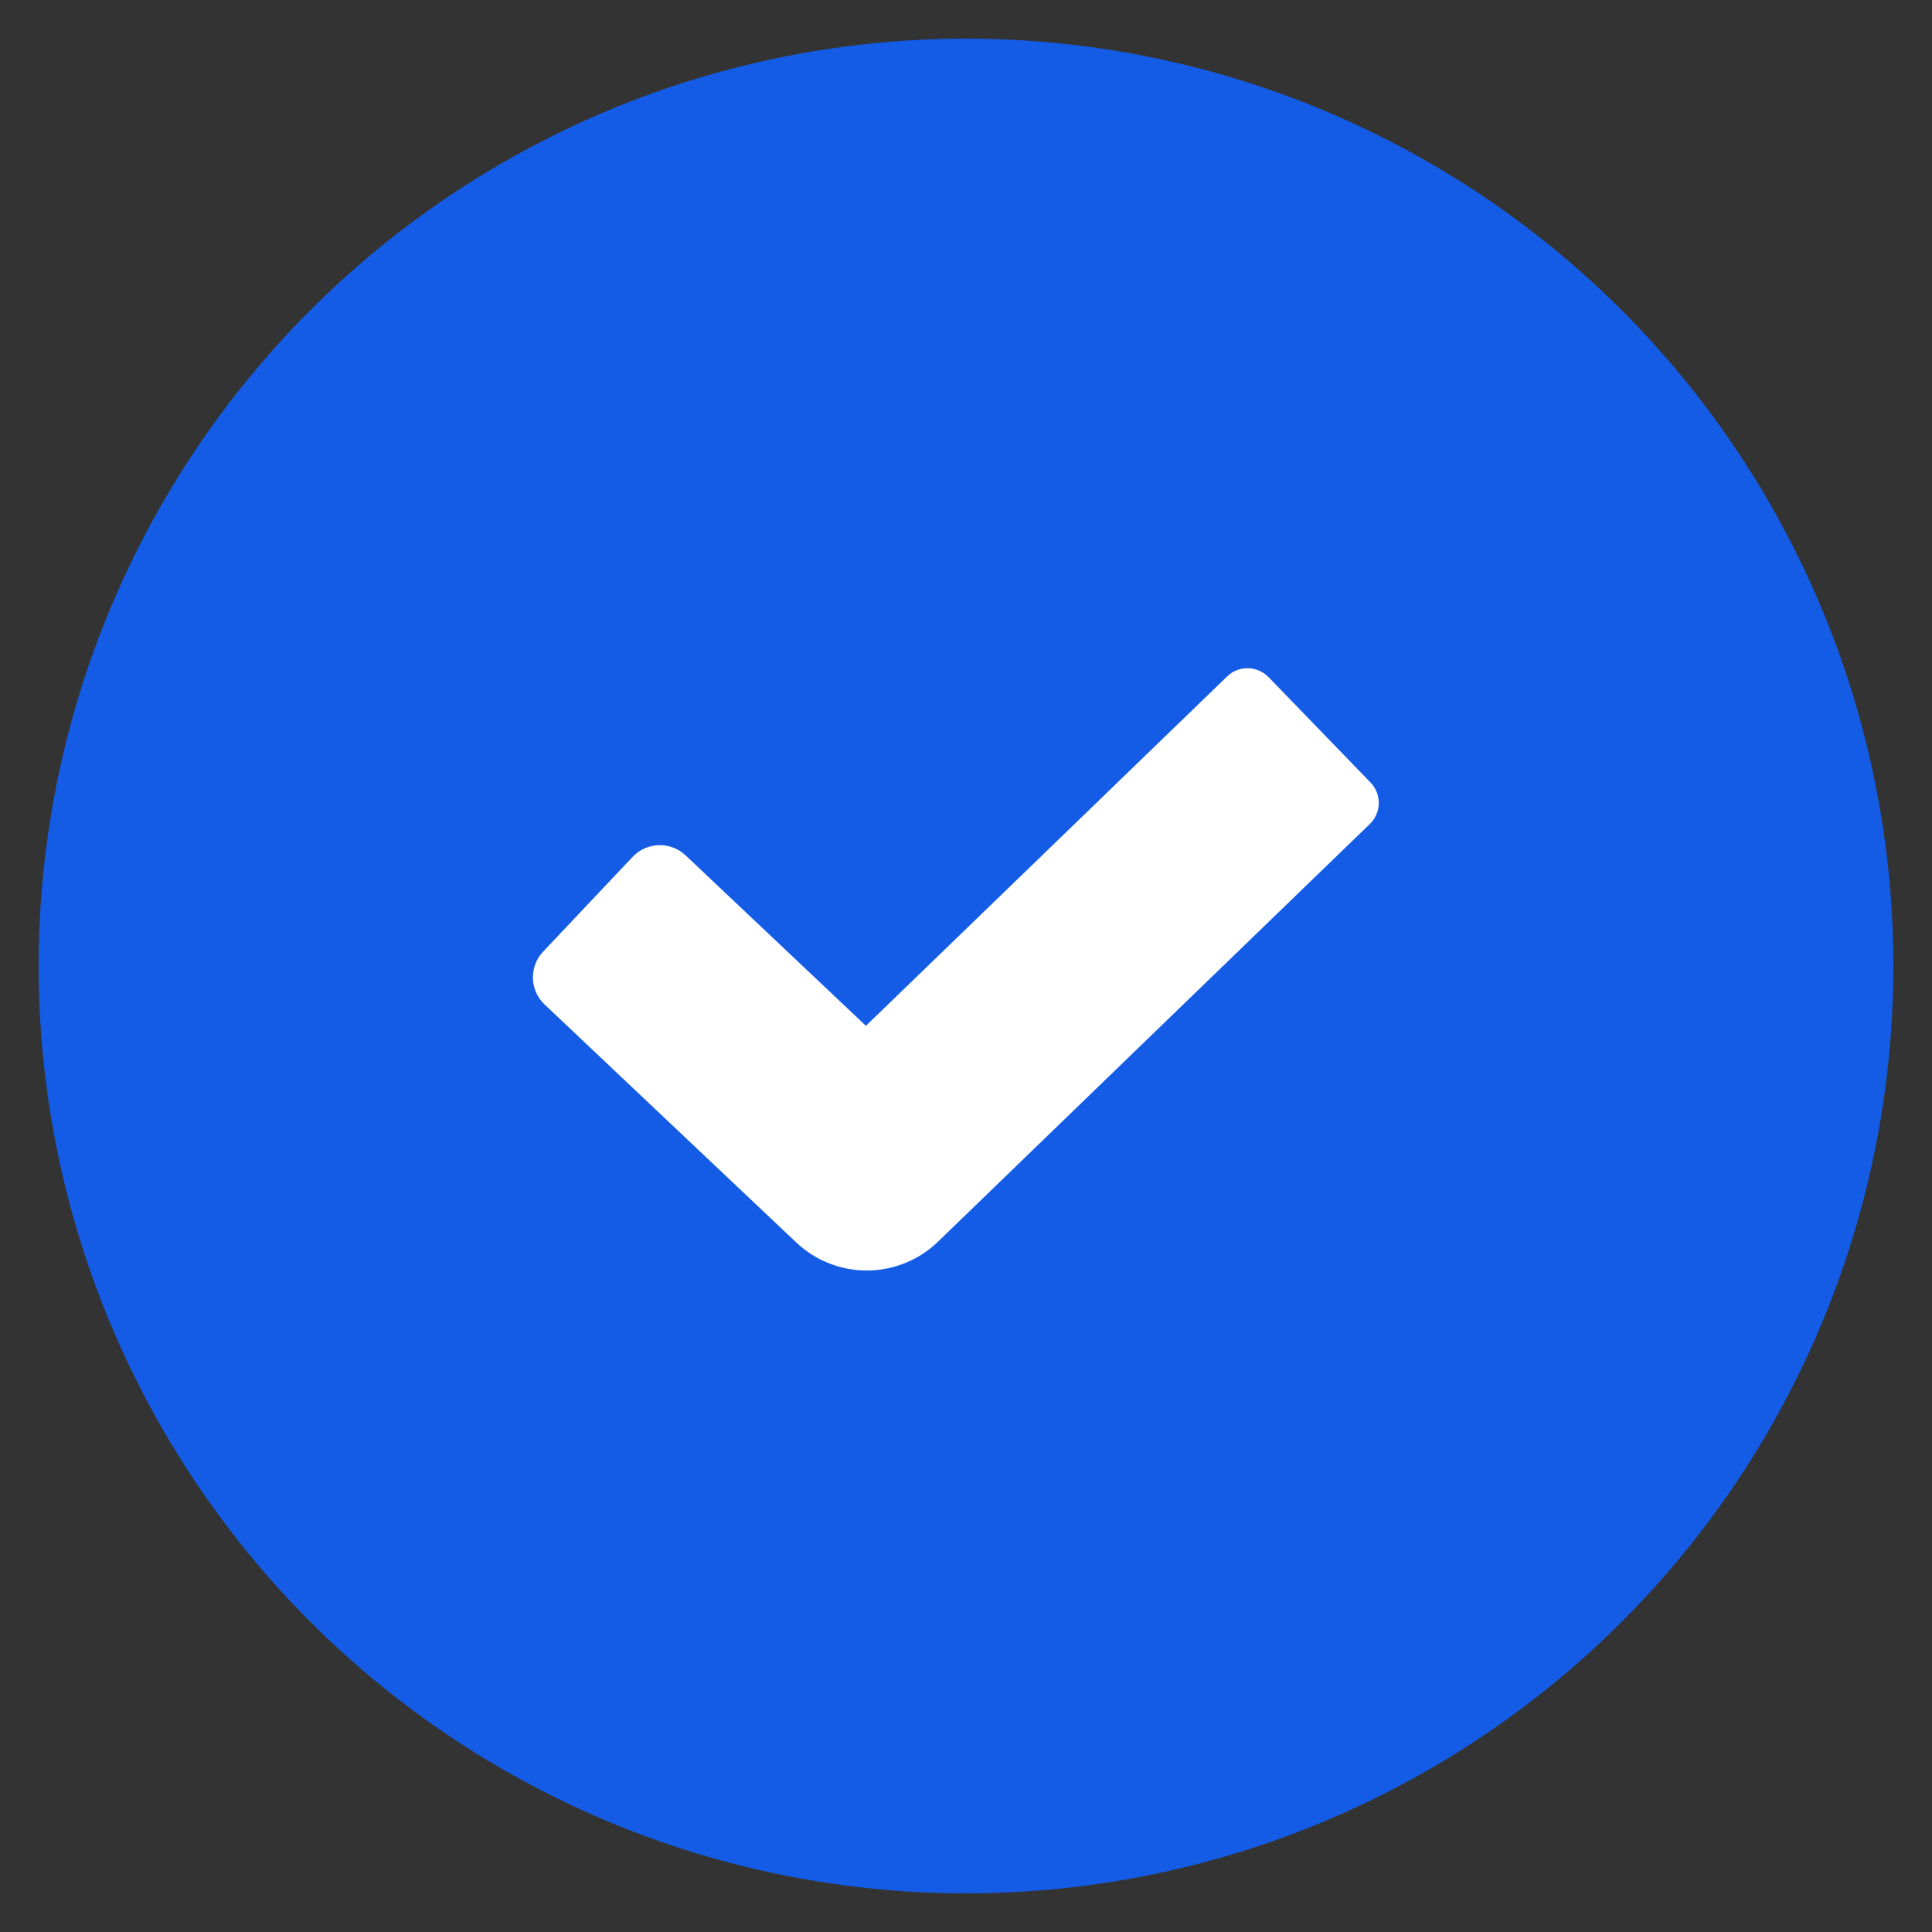 <svg width="25" height="25" viewBox="0 0 25 25" fill="none" xmlns="http://www.w3.org/2000/svg">
<rect x="0" y="0" width="25" height="25" fill="#333333" stroke="none"/>
<g clip-path="url(#clip0_2152_1077)">
<circle cx="12.5" cy="12.5" r="12" fill="#145CE6"/>
<path d="M11.215 16.44C10.887 16.44 10.559 16.319 10.303 16.077L7.048 12.999C6.853 12.815 6.844 12.508 7.029 12.313L8.186 11.088C8.37 10.893 8.678 10.885 8.872 11.069L11.205 13.274L15.879 8.753C16.029 8.607 16.269 8.612 16.415 8.762L17.735 10.126C17.88 10.276 17.876 10.516 17.726 10.662L12.139 16.066C11.882 16.315 11.549 16.44 11.216 16.44H11.215Z" fill="white"/>
</g>
<defs>
<clipPath id="clip0_2152_1077">
<rect width="24" height="24" fill="white" transform="translate(0.5 0.5)"/>
</clipPath>
</defs>
</svg>
